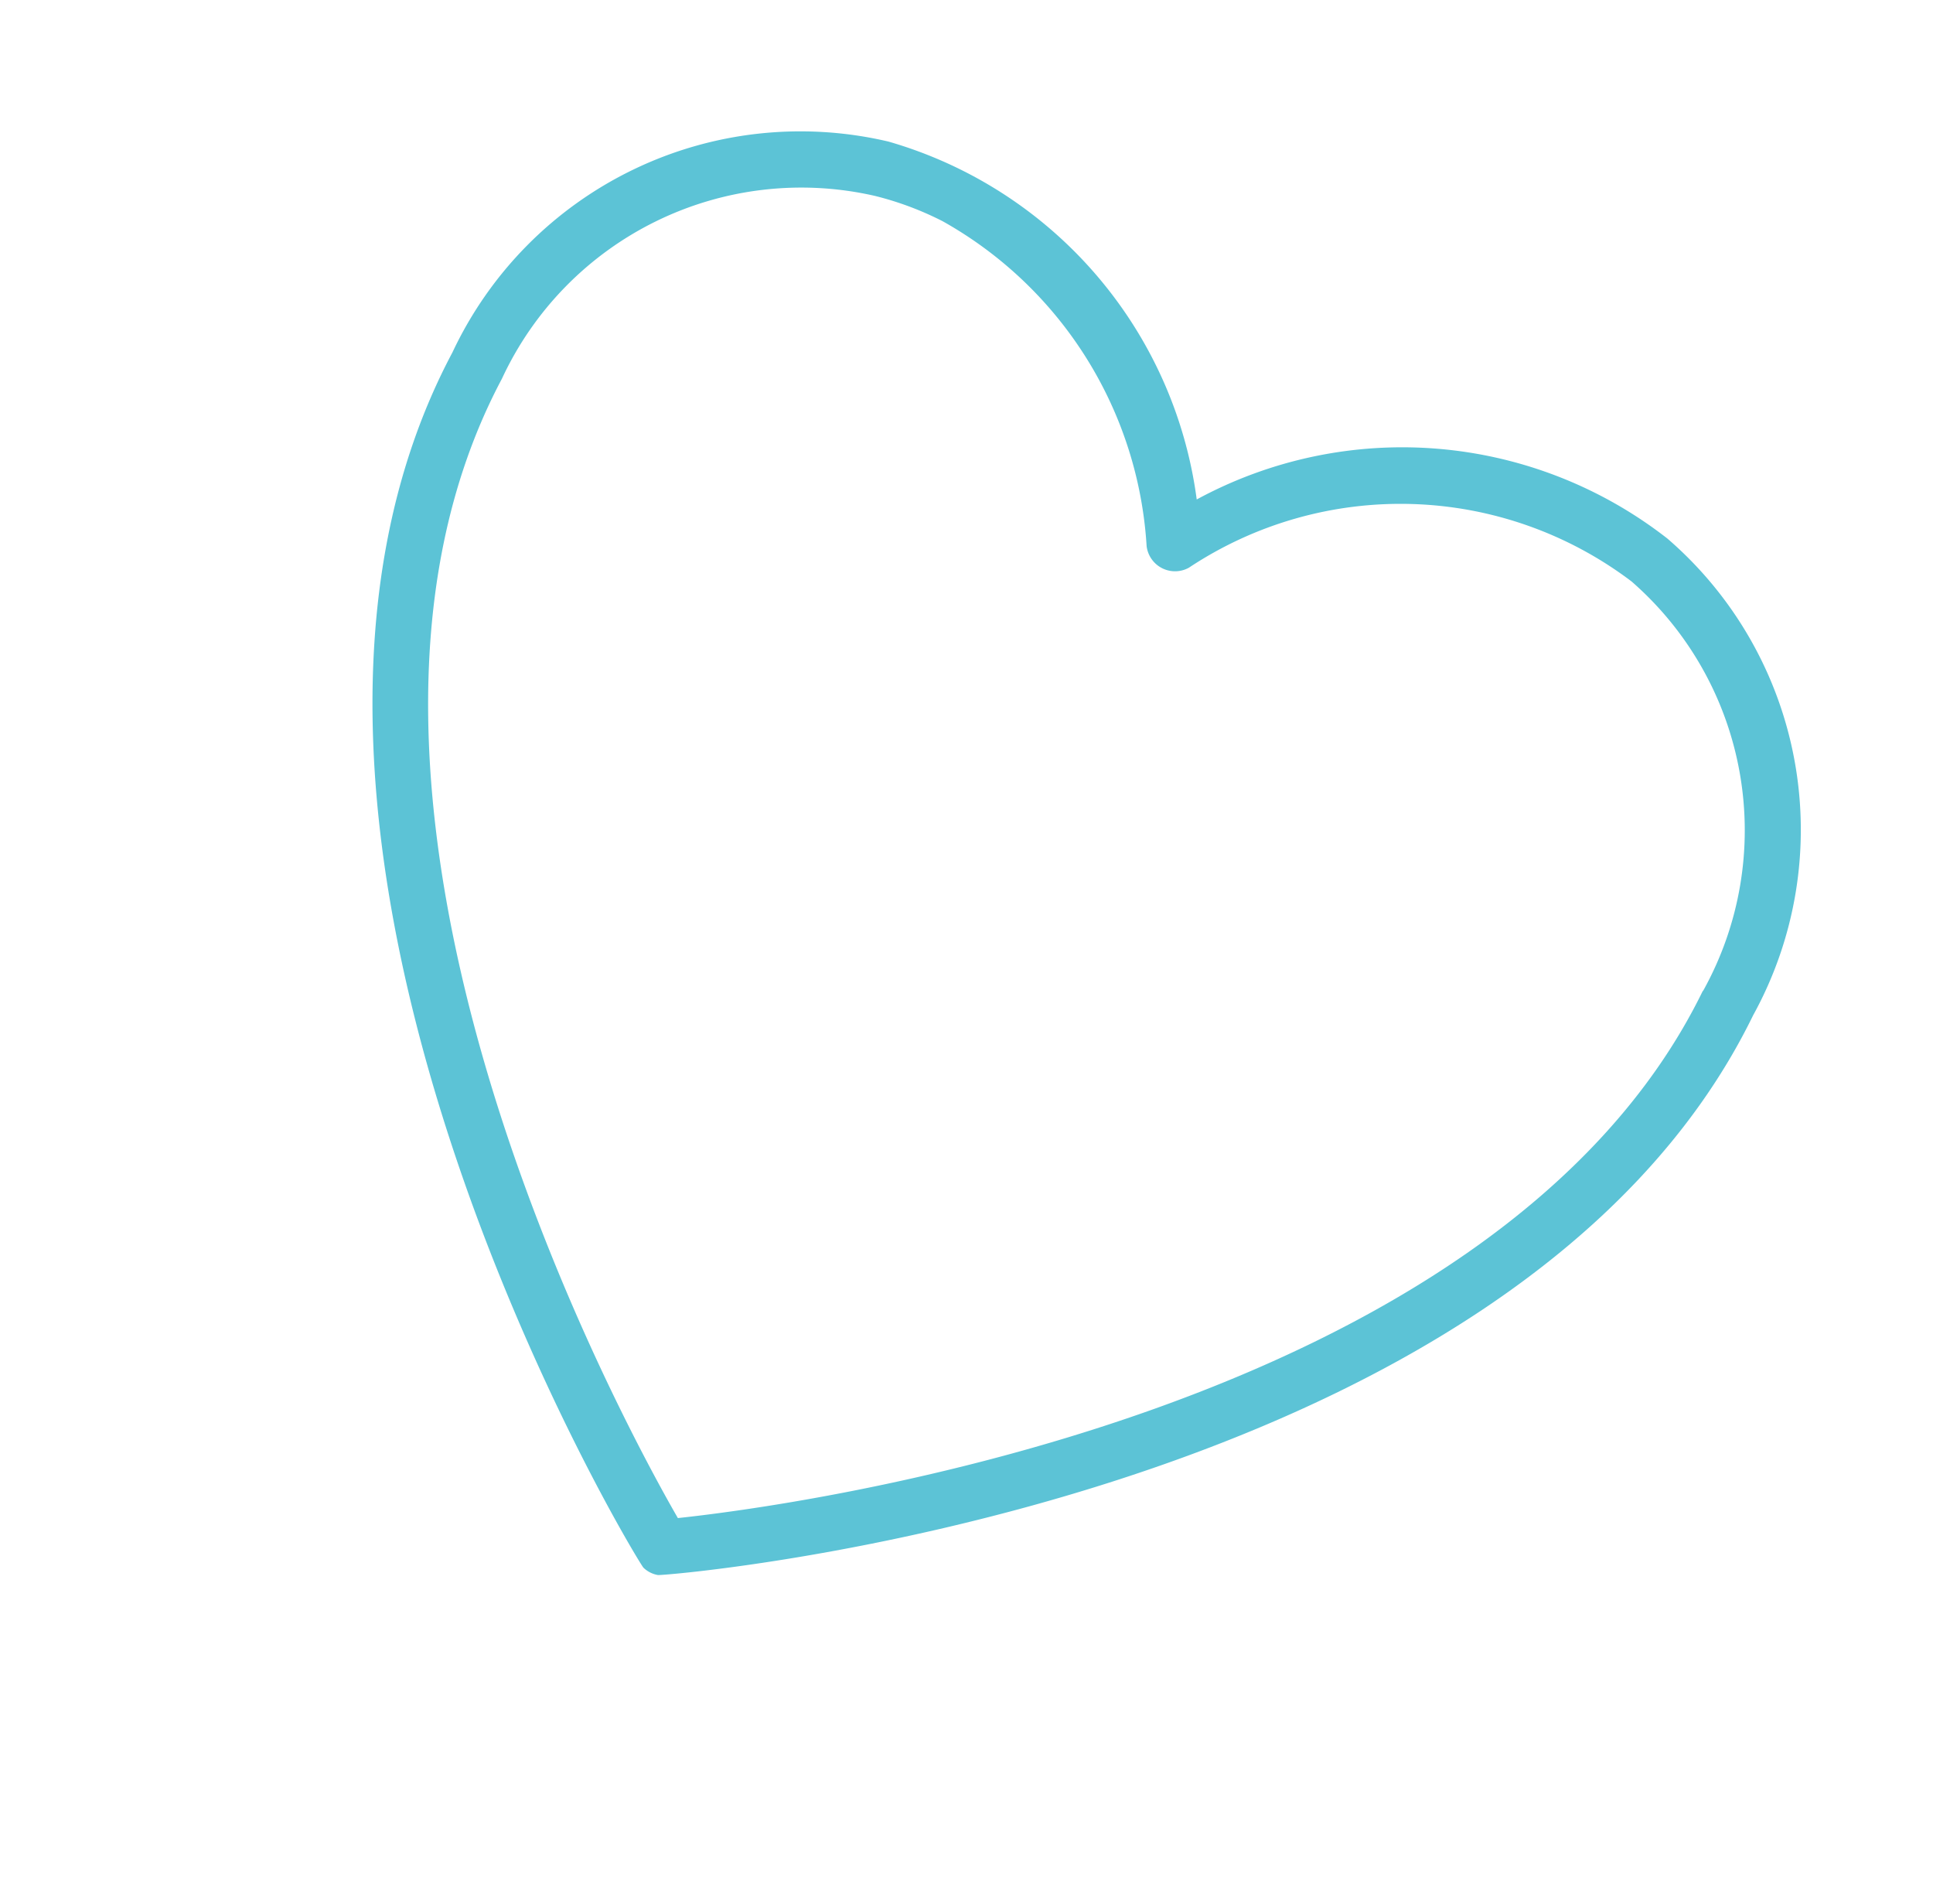 <svg xmlns="http://www.w3.org/2000/svg" width="31.112" height="30.638" viewBox="0 0 31.112 30.638">
  <path id="Heart" d="M203.09,350.933a6.936,6.936,0,0,0-7.035,2.879,6.942,6.942,0,0,0-7.035-2.879,6.188,6.188,0,0,0-4.713,6.21c-.153,8.789,11.5,15.993,11.618,16.028a.446.446,0,0,0,.26,0c.118-.036,11.771-7.248,11.618-16.028a6.188,6.188,0,0,0-4.713-6.21m3.813,6.226c.133,7.633-9.48,14.16-10.847,15.049-1.367-.888-10.981-7.413-10.847-15.049a5.312,5.312,0,0,1,4.017-5.349,5.088,5.088,0,0,1,1.152-.131,6.441,6.441,0,0,1,5.3,3.169.461.461,0,0,0,.763,0,6.16,6.16,0,0,1,6.449-3.038,5.312,5.312,0,0,1,4.017,5.349" transform="matrix(0.891, 0.454, -0.454, 0.891, 5.207, -396.218)" fill="#5cc3d6"/>
</svg>
